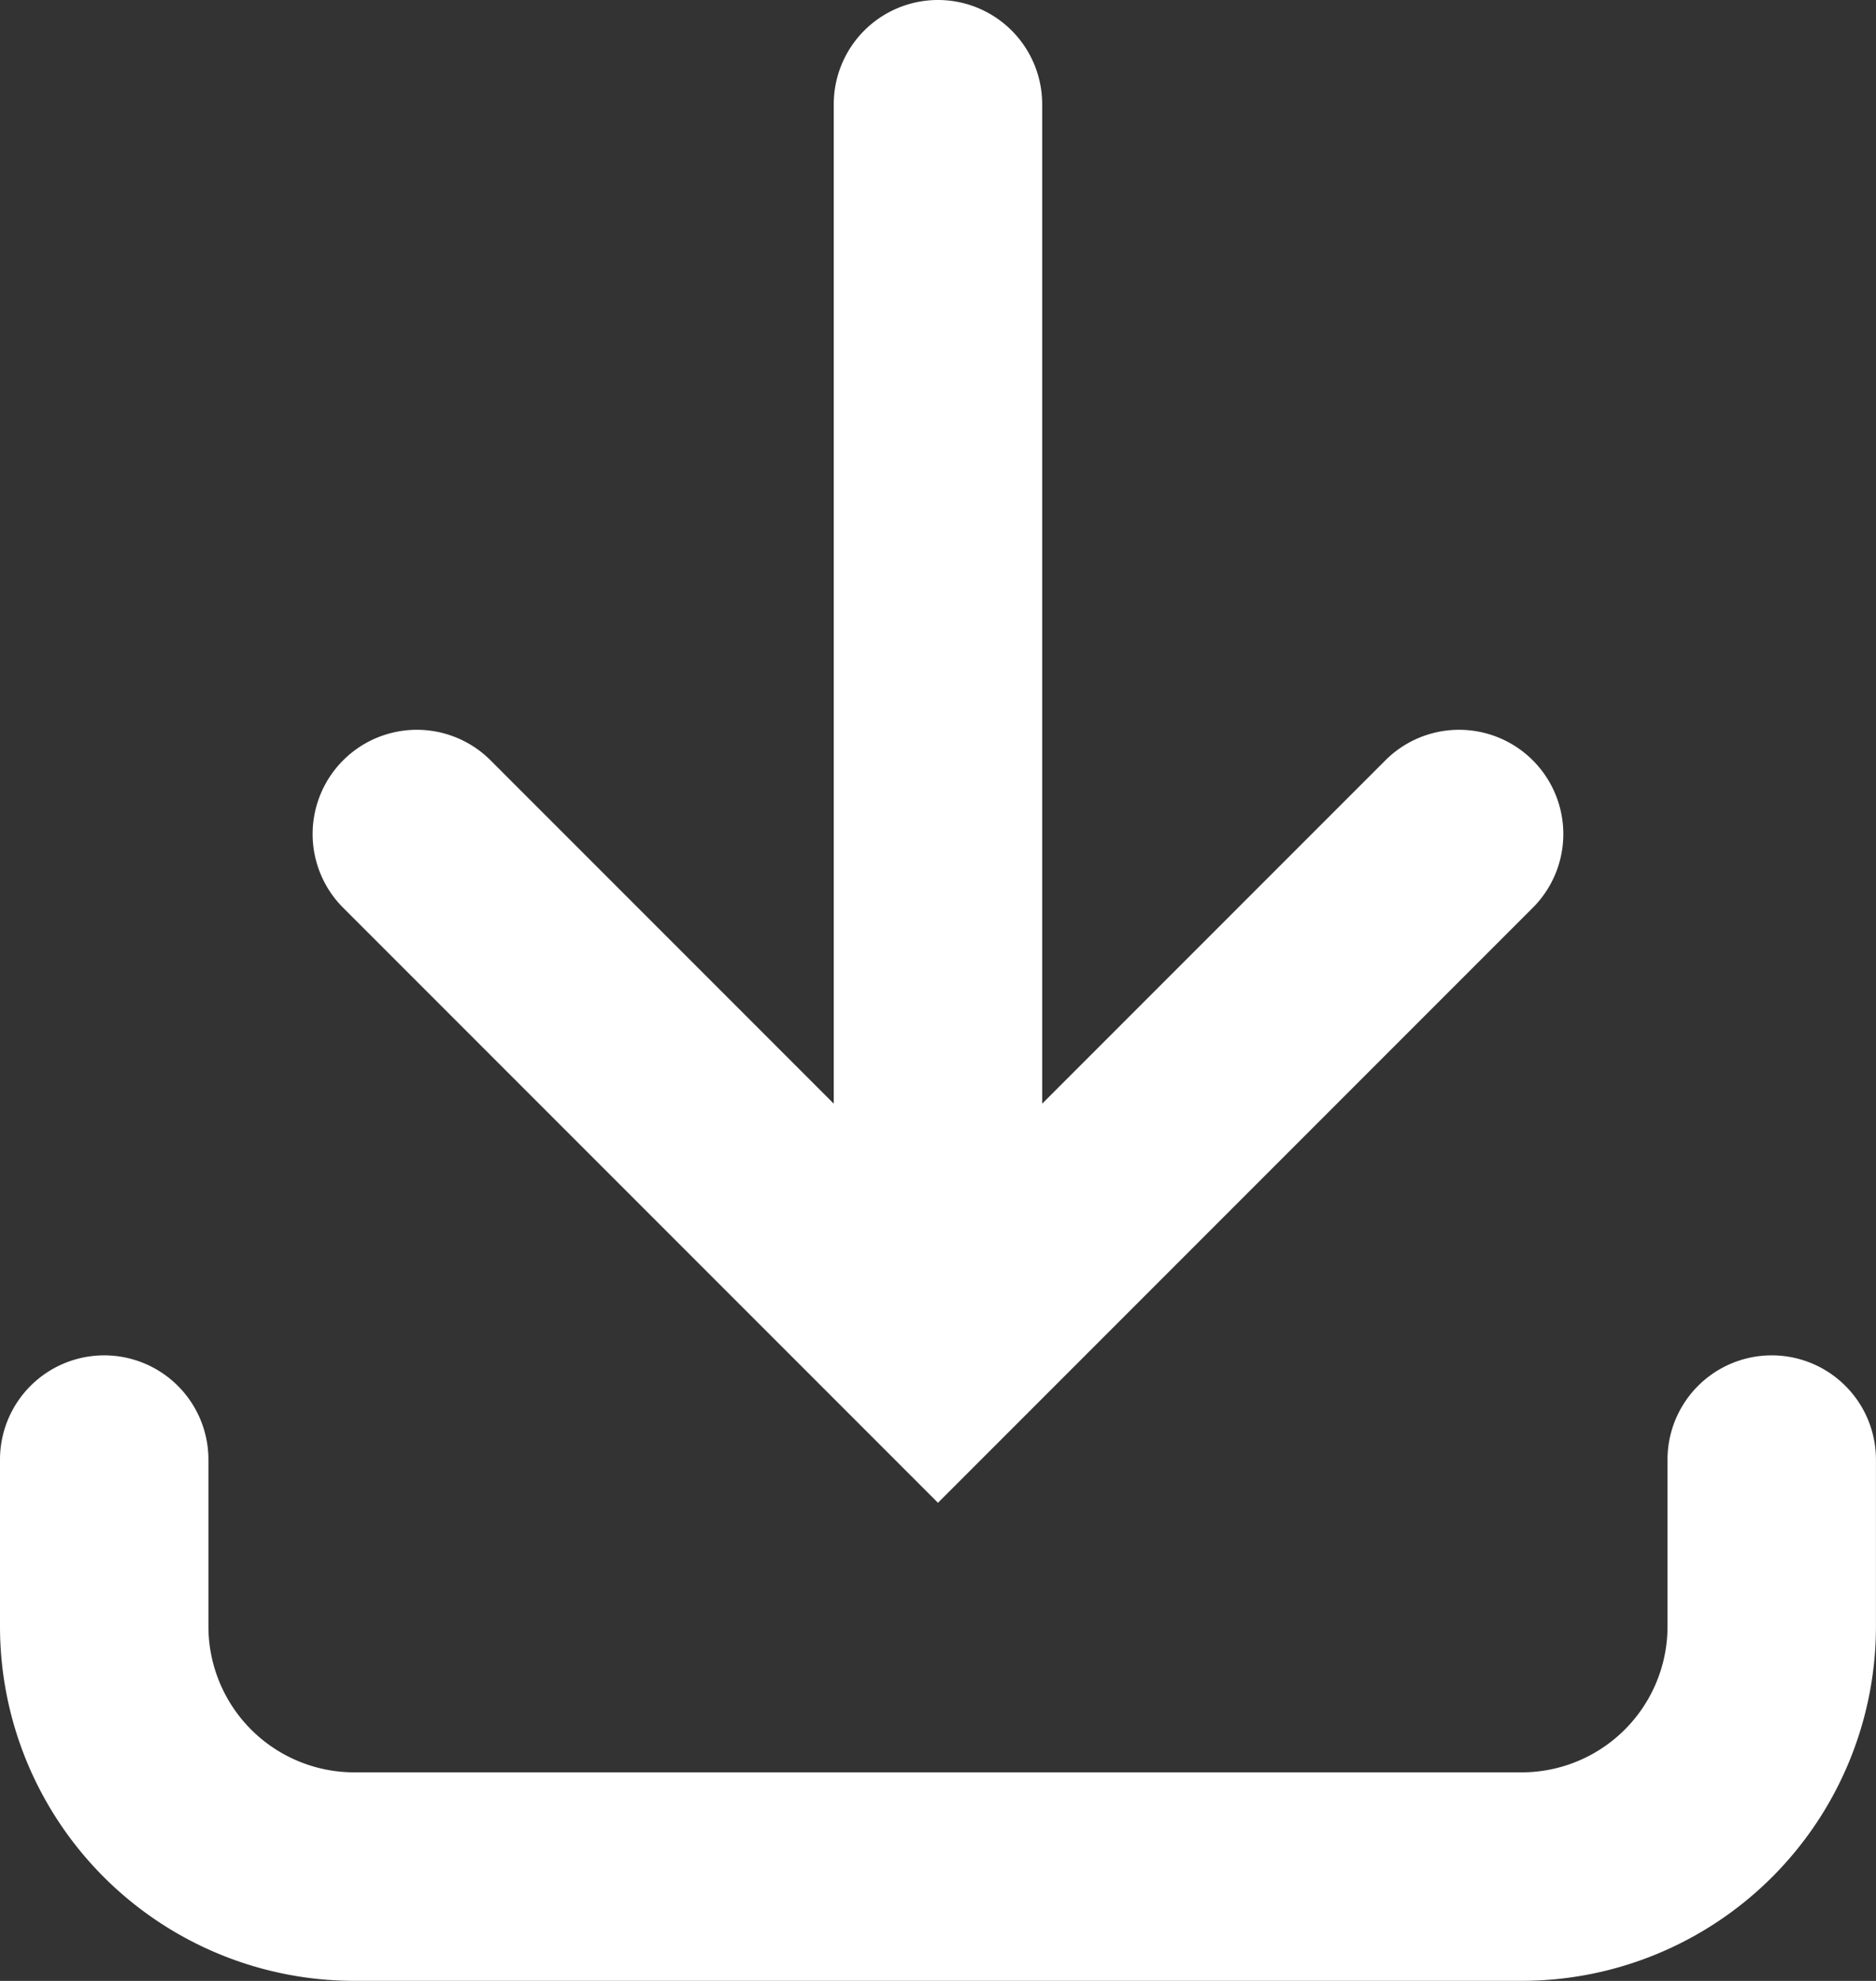 <svg xmlns="http://www.w3.org/2000/svg" width="32.889" height="34.716" viewBox="0 0 32.889 34.716">
  <rect x="0" y="0" width="32.889" height="34.716" fill="#333333" stroke="none"/>
  <g id="noun-download-5006210" transform="translate(-3.5 -3)">
    <path id="Path_10" data-name="Path 10" d="M17.79,22.342V4.827a1.827,1.827,0,0,0-3.654,0V22.342L8.119,16.325a1.827,1.827,0,1,0-2.584,2.584L15.963,29.337,26.391,18.909a1.827,1.827,0,1,0-2.584-2.584Z" transform="translate(3.981 0)" fill="#fff"/>
    <path id="Path_11" data-name="Path 11" d="M5.327,9.5a1.827,1.827,0,0,1,1.827,1.827v2.923a2.558,2.558,0,0,0,2.558,2.558H30.176a2.558,2.558,0,0,0,2.558-2.558V11.327a1.827,1.827,0,0,1,3.654,0v2.923a6.212,6.212,0,0,1-6.212,6.212H9.712A6.212,6.212,0,0,1,3.5,14.251V11.327A1.827,1.827,0,0,1,5.327,9.5Z" transform="translate(0 17.253)" fill="#fff"/>
  </g>
</svg>
